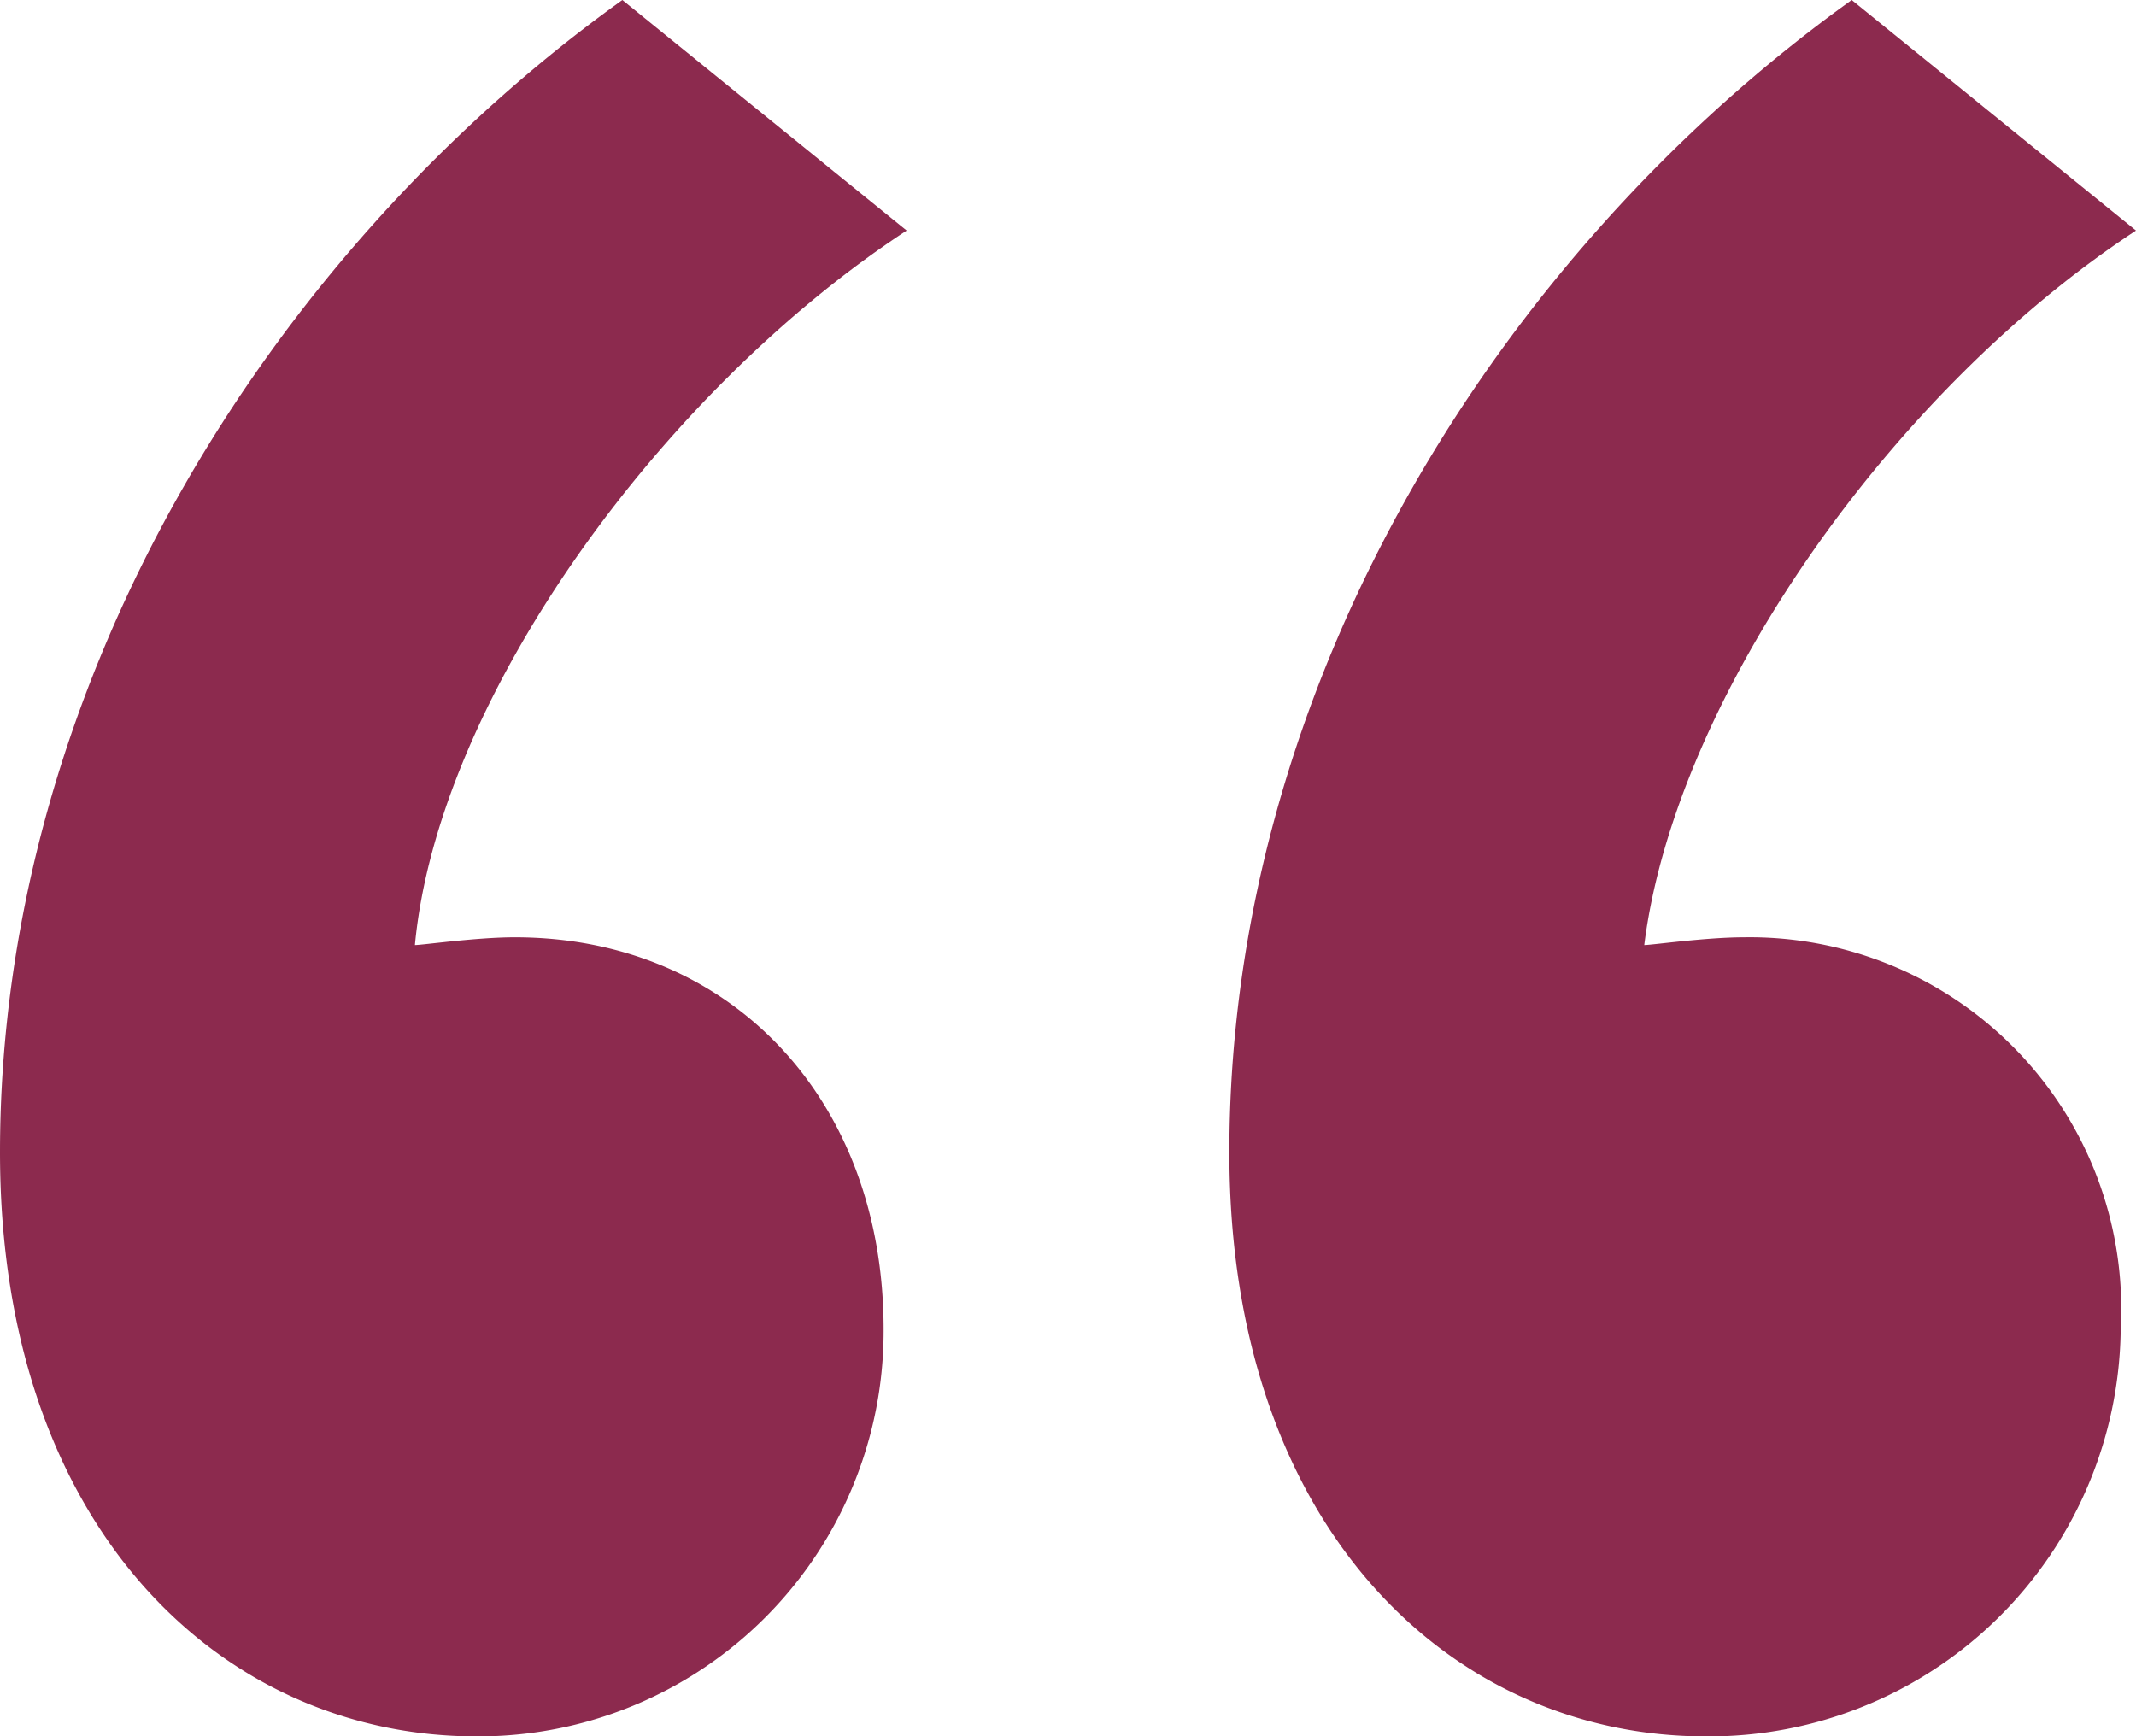 <svg xmlns="http://www.w3.org/2000/svg" width="30.58" height="24.861" viewBox="0 0 30.58 24.861">
  <g transform="translate(-6.49 -2.205)">
    <path d="M19.47,5.506c-3.52,2.31-6.71,6.71-7.04,10.23.11,0,.88-.111,1.43-.111,3.08,0,5.28,2.311,5.28,5.611a5.8,5.8,0,0,1-5.83,5.83c-3.63,0-6.82-2.97-6.82-8.361,0-6.71,3.85-12.87,8.91-16.5Zm17.6,0c-3.52,2.31-6.6,6.71-7.04,10.23.111,0,.88-.111,1.43-.111a5.321,5.321,0,0,1,5.391,5.611,5.893,5.893,0,0,1-5.941,5.83c-3.63,0-6.82-2.97-6.82-8.361,0-6.71,3.85-12.87,8.91-16.5Z" fill="#8c2a4e"/>
  </g>
</svg>
